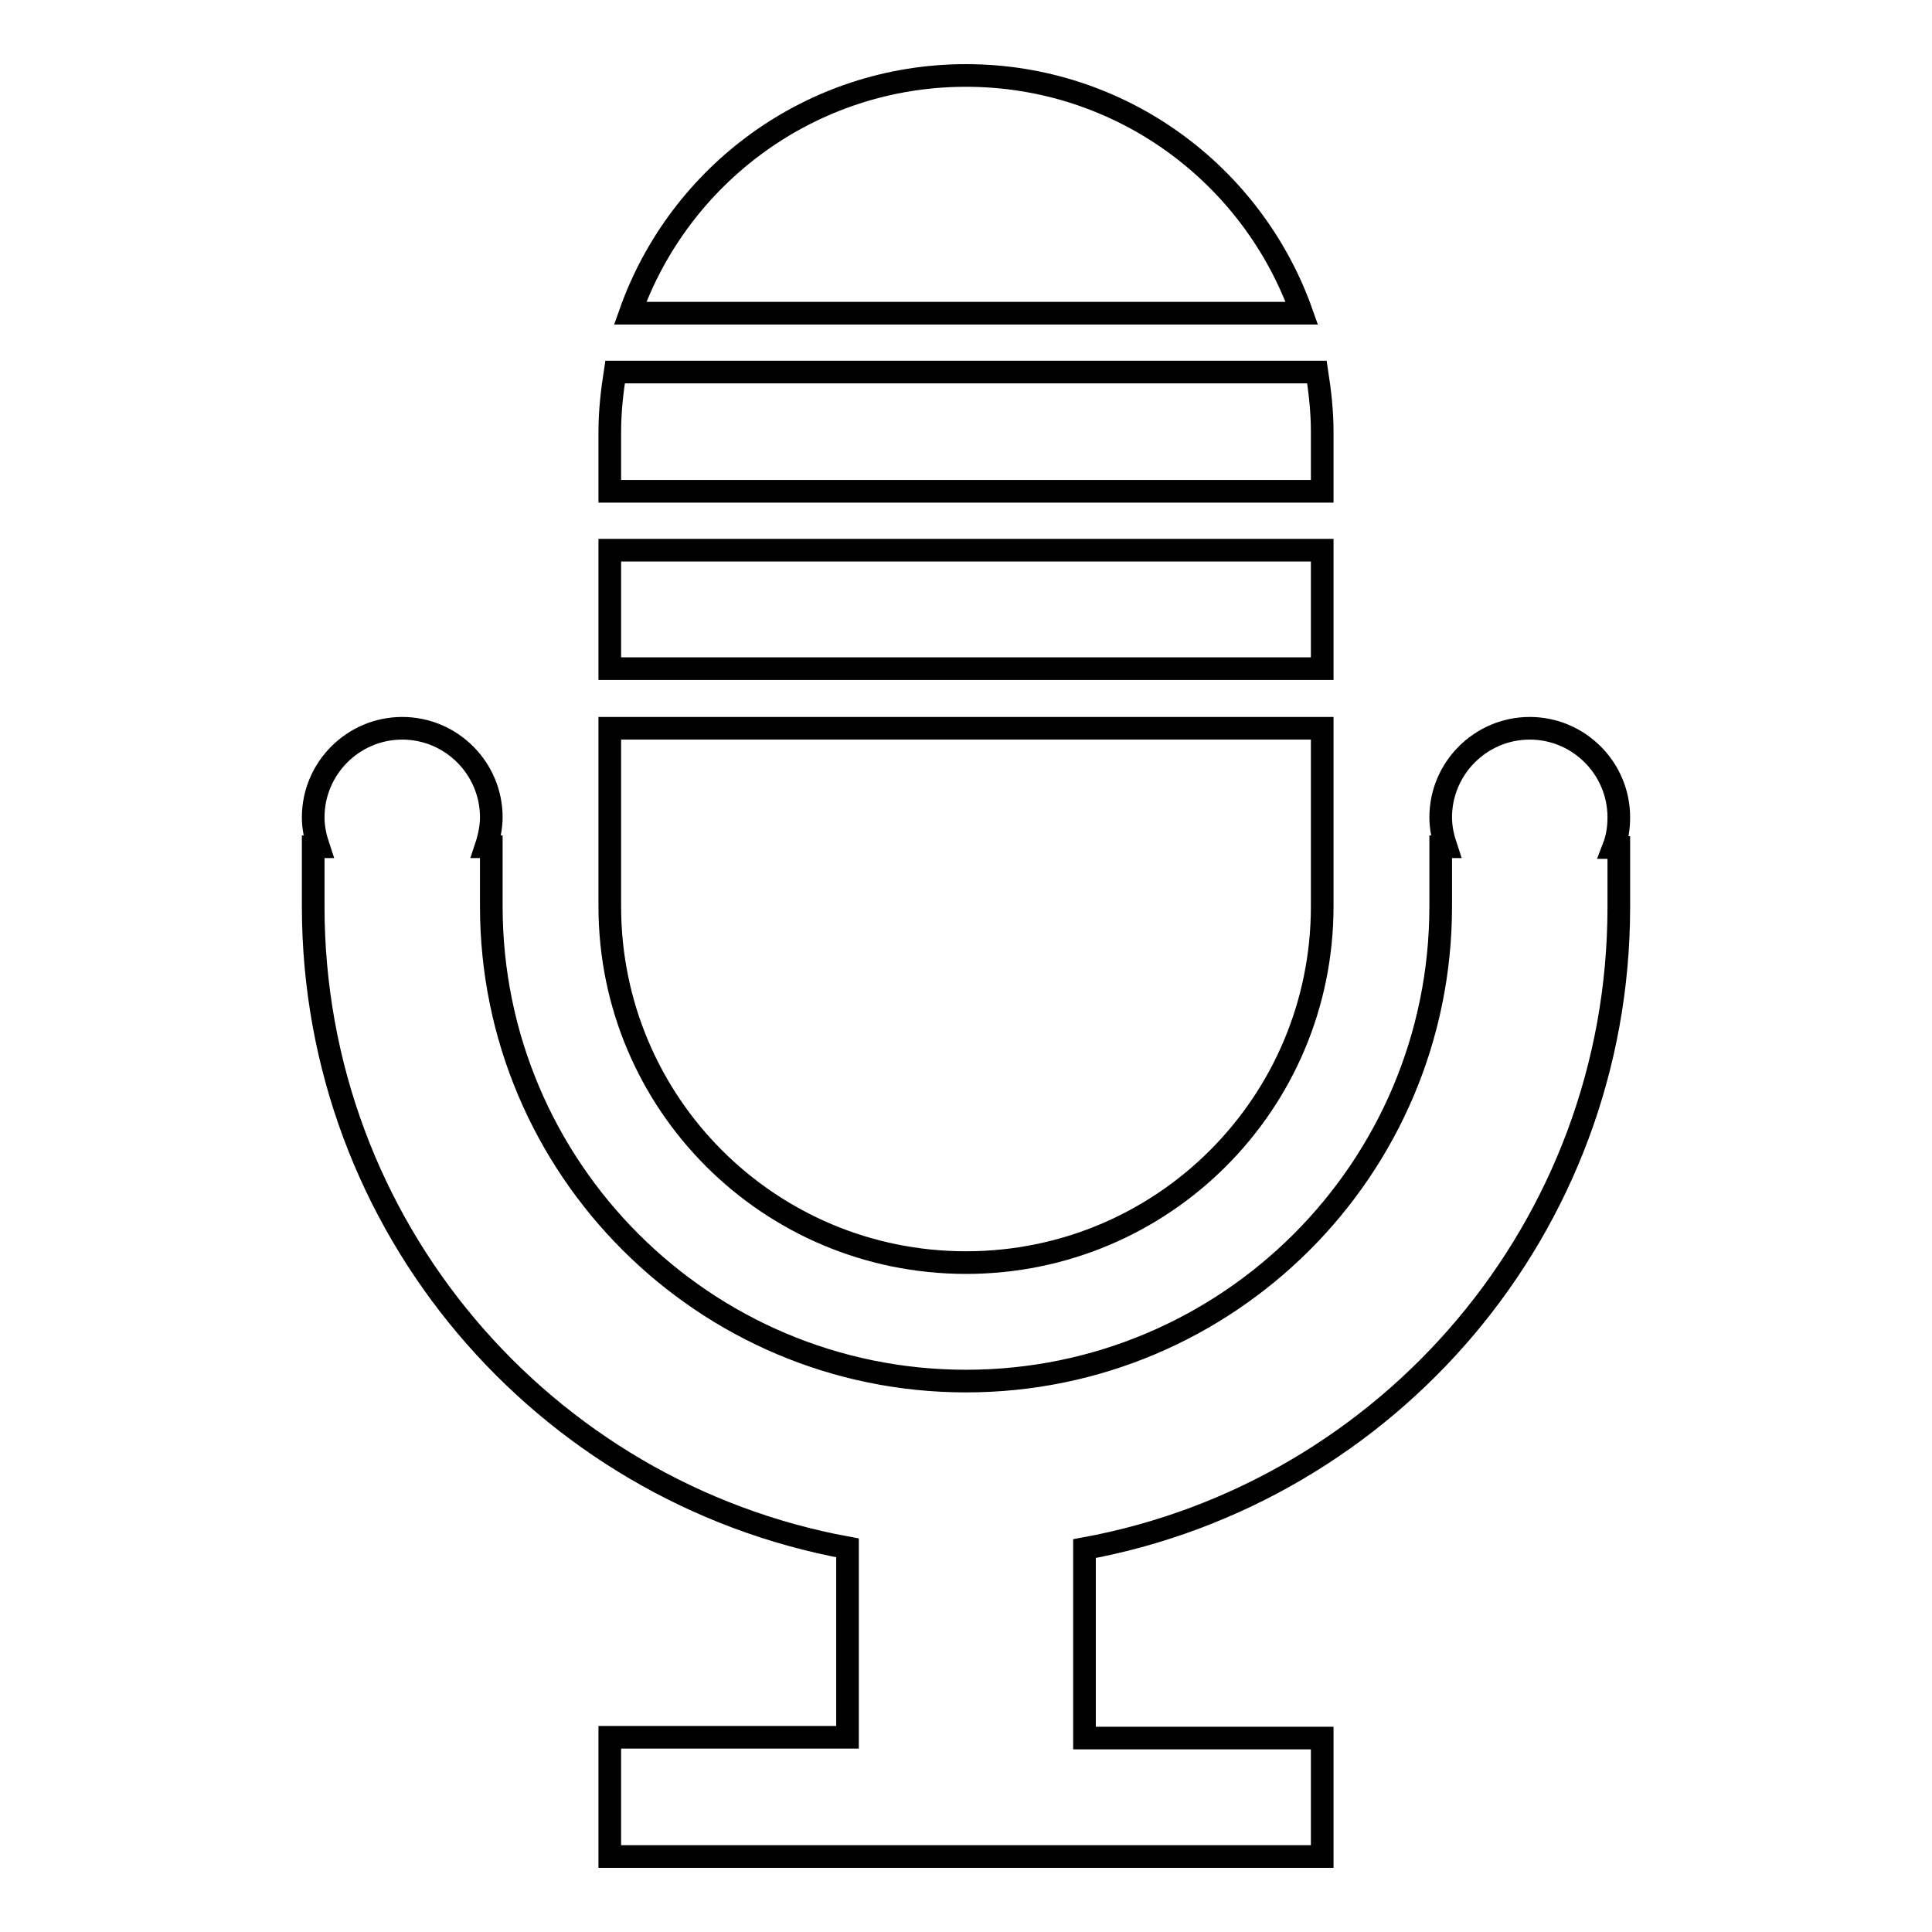 <?xml version="1.0" encoding="utf-8"?>
<!-- Svg Vector Icons : http://www.onlinewebfonts.com/icon -->
<!DOCTYPE svg PUBLIC "-//W3C//DTD SVG 1.1//EN" "http://www.w3.org/Graphics/SVG/1.1/DTD/svg11.dtd">
<svg version="1.1" xmlns="http://www.w3.org/2000/svg" xmlns:xlink="http://www.w3.org/1999/xlink" x="0px" y="0px" viewBox="0 0 256 256" enable-background="new 0 0 256 256" xml:space="preserve">
<g><g><path stroke-width="3" fill-opacity="0" stroke="#000000"  d="M172.5,41.5C166,23.1,148.5,10,128,10S90,23.1,83.5,41.5H172.5z"/><path stroke-width="3" fill-opacity="0" stroke="#000000"  d="M80.8,120.1c0,26.1,21.1,47.2,47.2,47.2c26.1,0,47.2-21.1,47.2-47.2V96.5H80.8V120.1z"/><path stroke-width="3" fill-opacity="0" stroke="#000000"  d="M81.5,49.3c-0.4,2.6-0.7,5.2-0.7,7.9v7.9h94.4v-7.9c0-2.7-0.3-5.3-0.7-7.9H81.5z"/><path stroke-width="3" fill-opacity="0" stroke="#000000"  d="M80.8,72.9h94.4v15.7H80.8V72.9z"/><path stroke-width="3" fill-opacity="0" stroke="#000000"  d="M214.5,108.3c0-6.5-5.3-11.8-11.8-11.8s-11.8,5.3-11.8,11.8c0,1.4,0.3,2.7,0.7,3.9h-0.7v7.9c0,34.8-28.2,62.9-62.9,62.9s-62.9-28.2-62.9-62.9v-7.9h-0.7c0.4-1.2,0.7-2.6,0.7-3.9c0-6.5-5.3-11.8-11.8-11.8c-6.5,0-11.8,5.3-11.8,11.8c0,1.4,0.3,2.7,0.7,3.9h-0.7v7.9c0,42.4,30.5,77.6,70.8,85v25.1H80.8V246h94.4v-15.7h-31.5v-25.1c40.3-7.4,70.8-42.6,70.8-85v-7.9h-0.7C214.3,111,214.5,109.7,214.5,108.3z"/></g></g>
</svg>